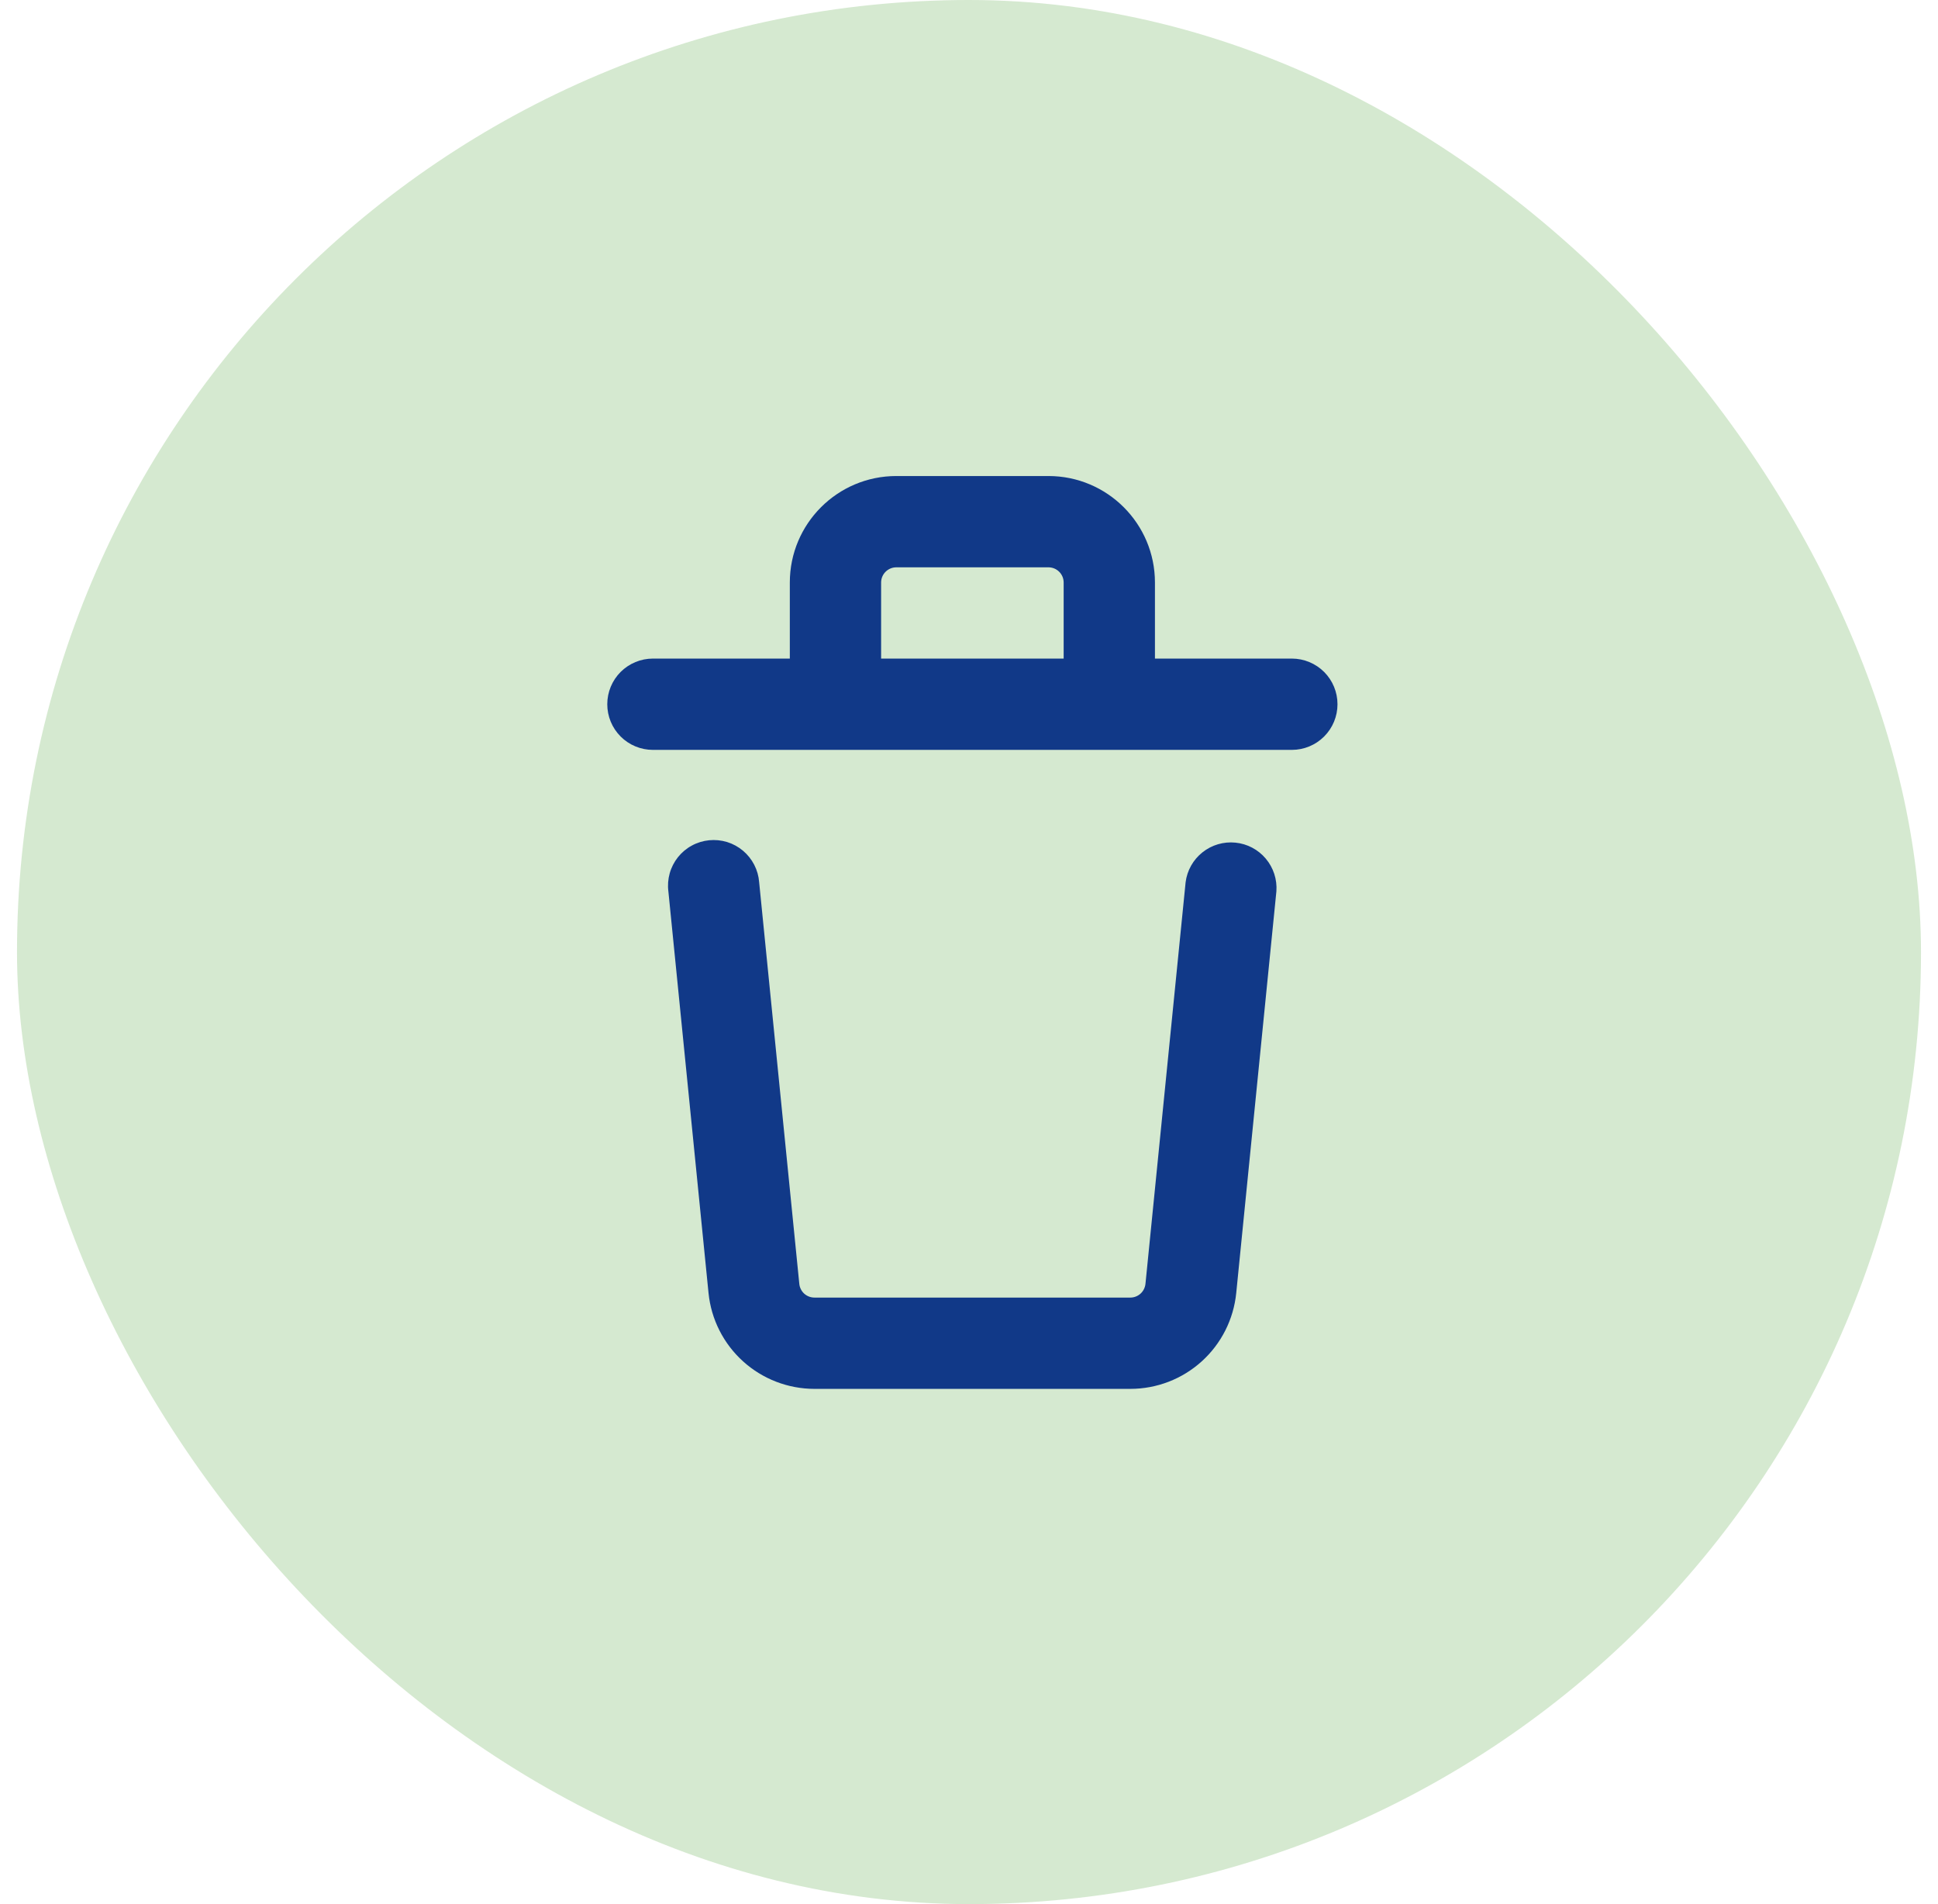 <svg xmlns="http://www.w3.org/2000/svg" fill="none" viewBox="0 0 57 56" height="56" width="57">
<rect fill-opacity="0.24" fill="#52A53E" rx="28" height="56" width="56" x="0.5"></rect>
<path fill="#113988" d="M33.969 17.132V19.369H37.996C38.352 19.369 38.693 19.511 38.945 19.762C39.197 20.014 39.338 20.356 39.338 20.712C39.338 21.068 39.197 21.409 38.945 21.661C38.693 21.913 38.352 22.054 37.996 22.054H19.203C18.847 22.054 18.506 21.913 18.254 21.661C18.002 21.409 17.861 21.068 17.861 20.712C17.861 20.356 18.002 20.014 18.254 19.762C18.506 19.511 18.847 19.369 19.203 19.369H23.23V17.132C23.23 15.403 24.633 14 26.362 14H30.837C32.566 14 33.969 15.403 33.969 17.132ZM22.328 25.947L23.509 37.759C23.52 37.87 23.572 37.972 23.654 38.047C23.737 38.121 23.844 38.162 23.955 38.162H33.244C33.355 38.162 33.462 38.121 33.544 38.047C33.627 37.972 33.678 37.87 33.69 37.759L34.871 25.947C34.915 25.6 35.093 25.284 35.367 25.067C35.64 24.849 35.988 24.747 36.336 24.782C36.683 24.816 37.004 24.985 37.229 25.253C37.454 25.52 37.566 25.865 37.541 26.213L36.36 38.026C36.283 38.799 35.922 39.516 35.346 40.037C34.77 40.559 34.021 40.847 33.244 40.847H23.955C23.178 40.846 22.43 40.558 21.854 40.037C21.278 39.516 20.916 38.8 20.839 38.028L19.658 26.215C19.635 26.038 19.649 25.857 19.697 25.685C19.745 25.512 19.828 25.351 19.939 25.211C20.051 25.071 20.189 24.954 20.347 24.869C20.504 24.783 20.677 24.73 20.855 24.712C21.033 24.694 21.213 24.712 21.385 24.764C21.556 24.817 21.715 24.904 21.852 25.019C21.989 25.134 22.102 25.275 22.184 25.435C22.266 25.594 22.315 25.768 22.328 25.947ZM25.915 17.132V19.369H31.284V17.132C31.284 17.013 31.237 16.9 31.153 16.816C31.069 16.732 30.955 16.685 30.837 16.685H26.362C26.244 16.685 26.13 16.732 26.046 16.816C25.962 16.9 25.915 17.013 25.915 17.132Z"></path>
</svg>

